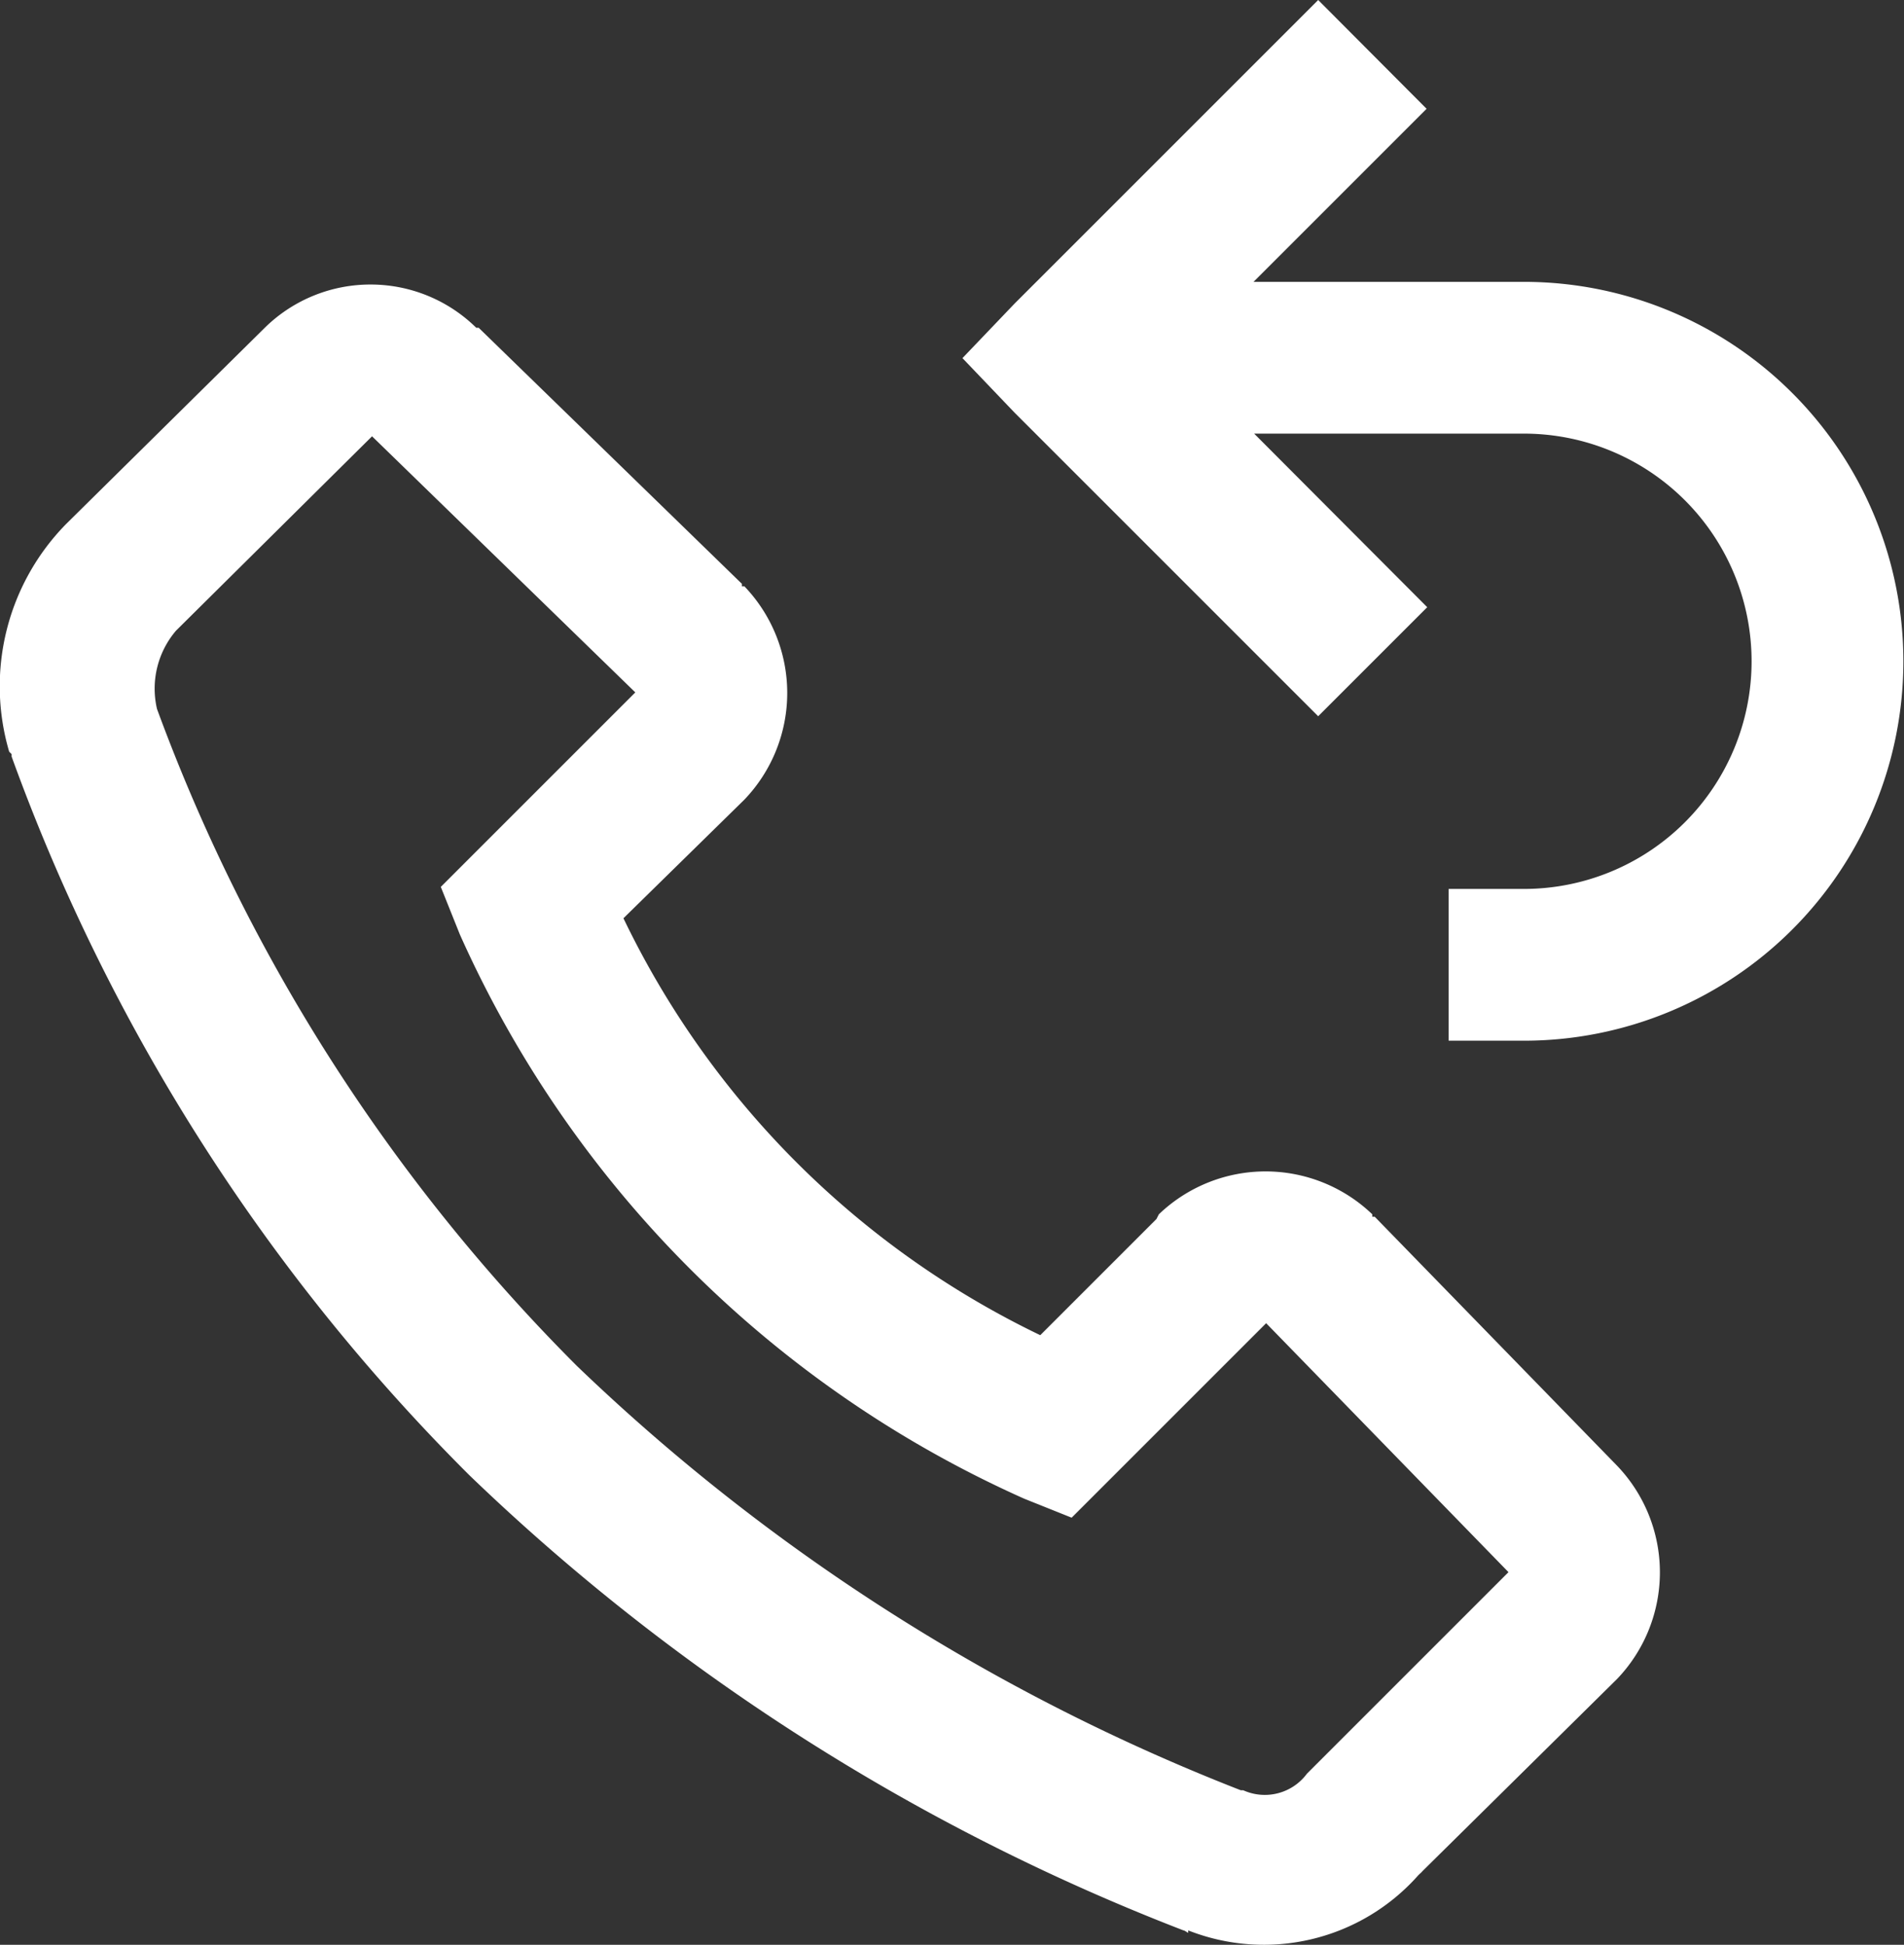 <svg xmlns="http://www.w3.org/2000/svg" width="14.928" height="15.249" viewBox="0 0 14.928 15.249">
  <rect x="0" y="0" width="14.928" height="15.249" fill="#333333" stroke="none"/>
  <g id="Group_346" data-name="Group 346" transform="translate(-6.536 -6.376)">
    <g id="surface1" transform="translate(6.536 6.376)">
      <path id="Path_36605" data-name="Path 36605" d="M56.887,52.5l-2.38,2.38-.409.428.409.428,2.38,2.38.855-.855L56.385,55.9H58.5a1.785,1.785,0,1,1,0,3.57H57.91v1.19H58.5a2.975,2.975,0,0,0,0-5.95h-2.12l1.357-1.357Zm-7.418,2.231a1.181,1.181,0,0,0-.837.335l-1.562,1.543a1.816,1.816,0,0,0-.446,1.785l.019.019v.019a15.309,15.309,0,0,0,3.588,5.634,16.784,16.784,0,0,0,5.6,3.57c.009,0,.028.016.037.019v-.019a1.617,1.617,0,0,0,1.8-.428c.012-.014.026-.023.037-.037l1.525-1.506a1.209,1.209,0,0,0,0-1.673l-1.9-1.952h-.019v-.019a1.209,1.209,0,0,0-1.673,0l-.019.037-.911.911A6.985,6.985,0,0,1,51.44,59.7l.948-.93a1.209,1.209,0,0,0,0-1.673h-.019v-.019l-2.064-2.008s-.014,0-.019,0A1.18,1.18,0,0,0,49.469,54.731Zm0,1.19,2.064,2.008-1.525,1.525.149.372a8.752,8.752,0,0,0,4.425,4.425l.372.149,1.525-1.525,1.9,1.952-1.58,1.58a.411.411,0,0,1-.5.13h-.019a15.781,15.781,0,0,1-5.206-3.328,14.225,14.225,0,0,1-3.291-5.15.7.7,0,0,1,.149-.614Z" transform="translate(-46.552 -52.5)" fill="#fff"/>
    </g>
  </g>
</svg>
